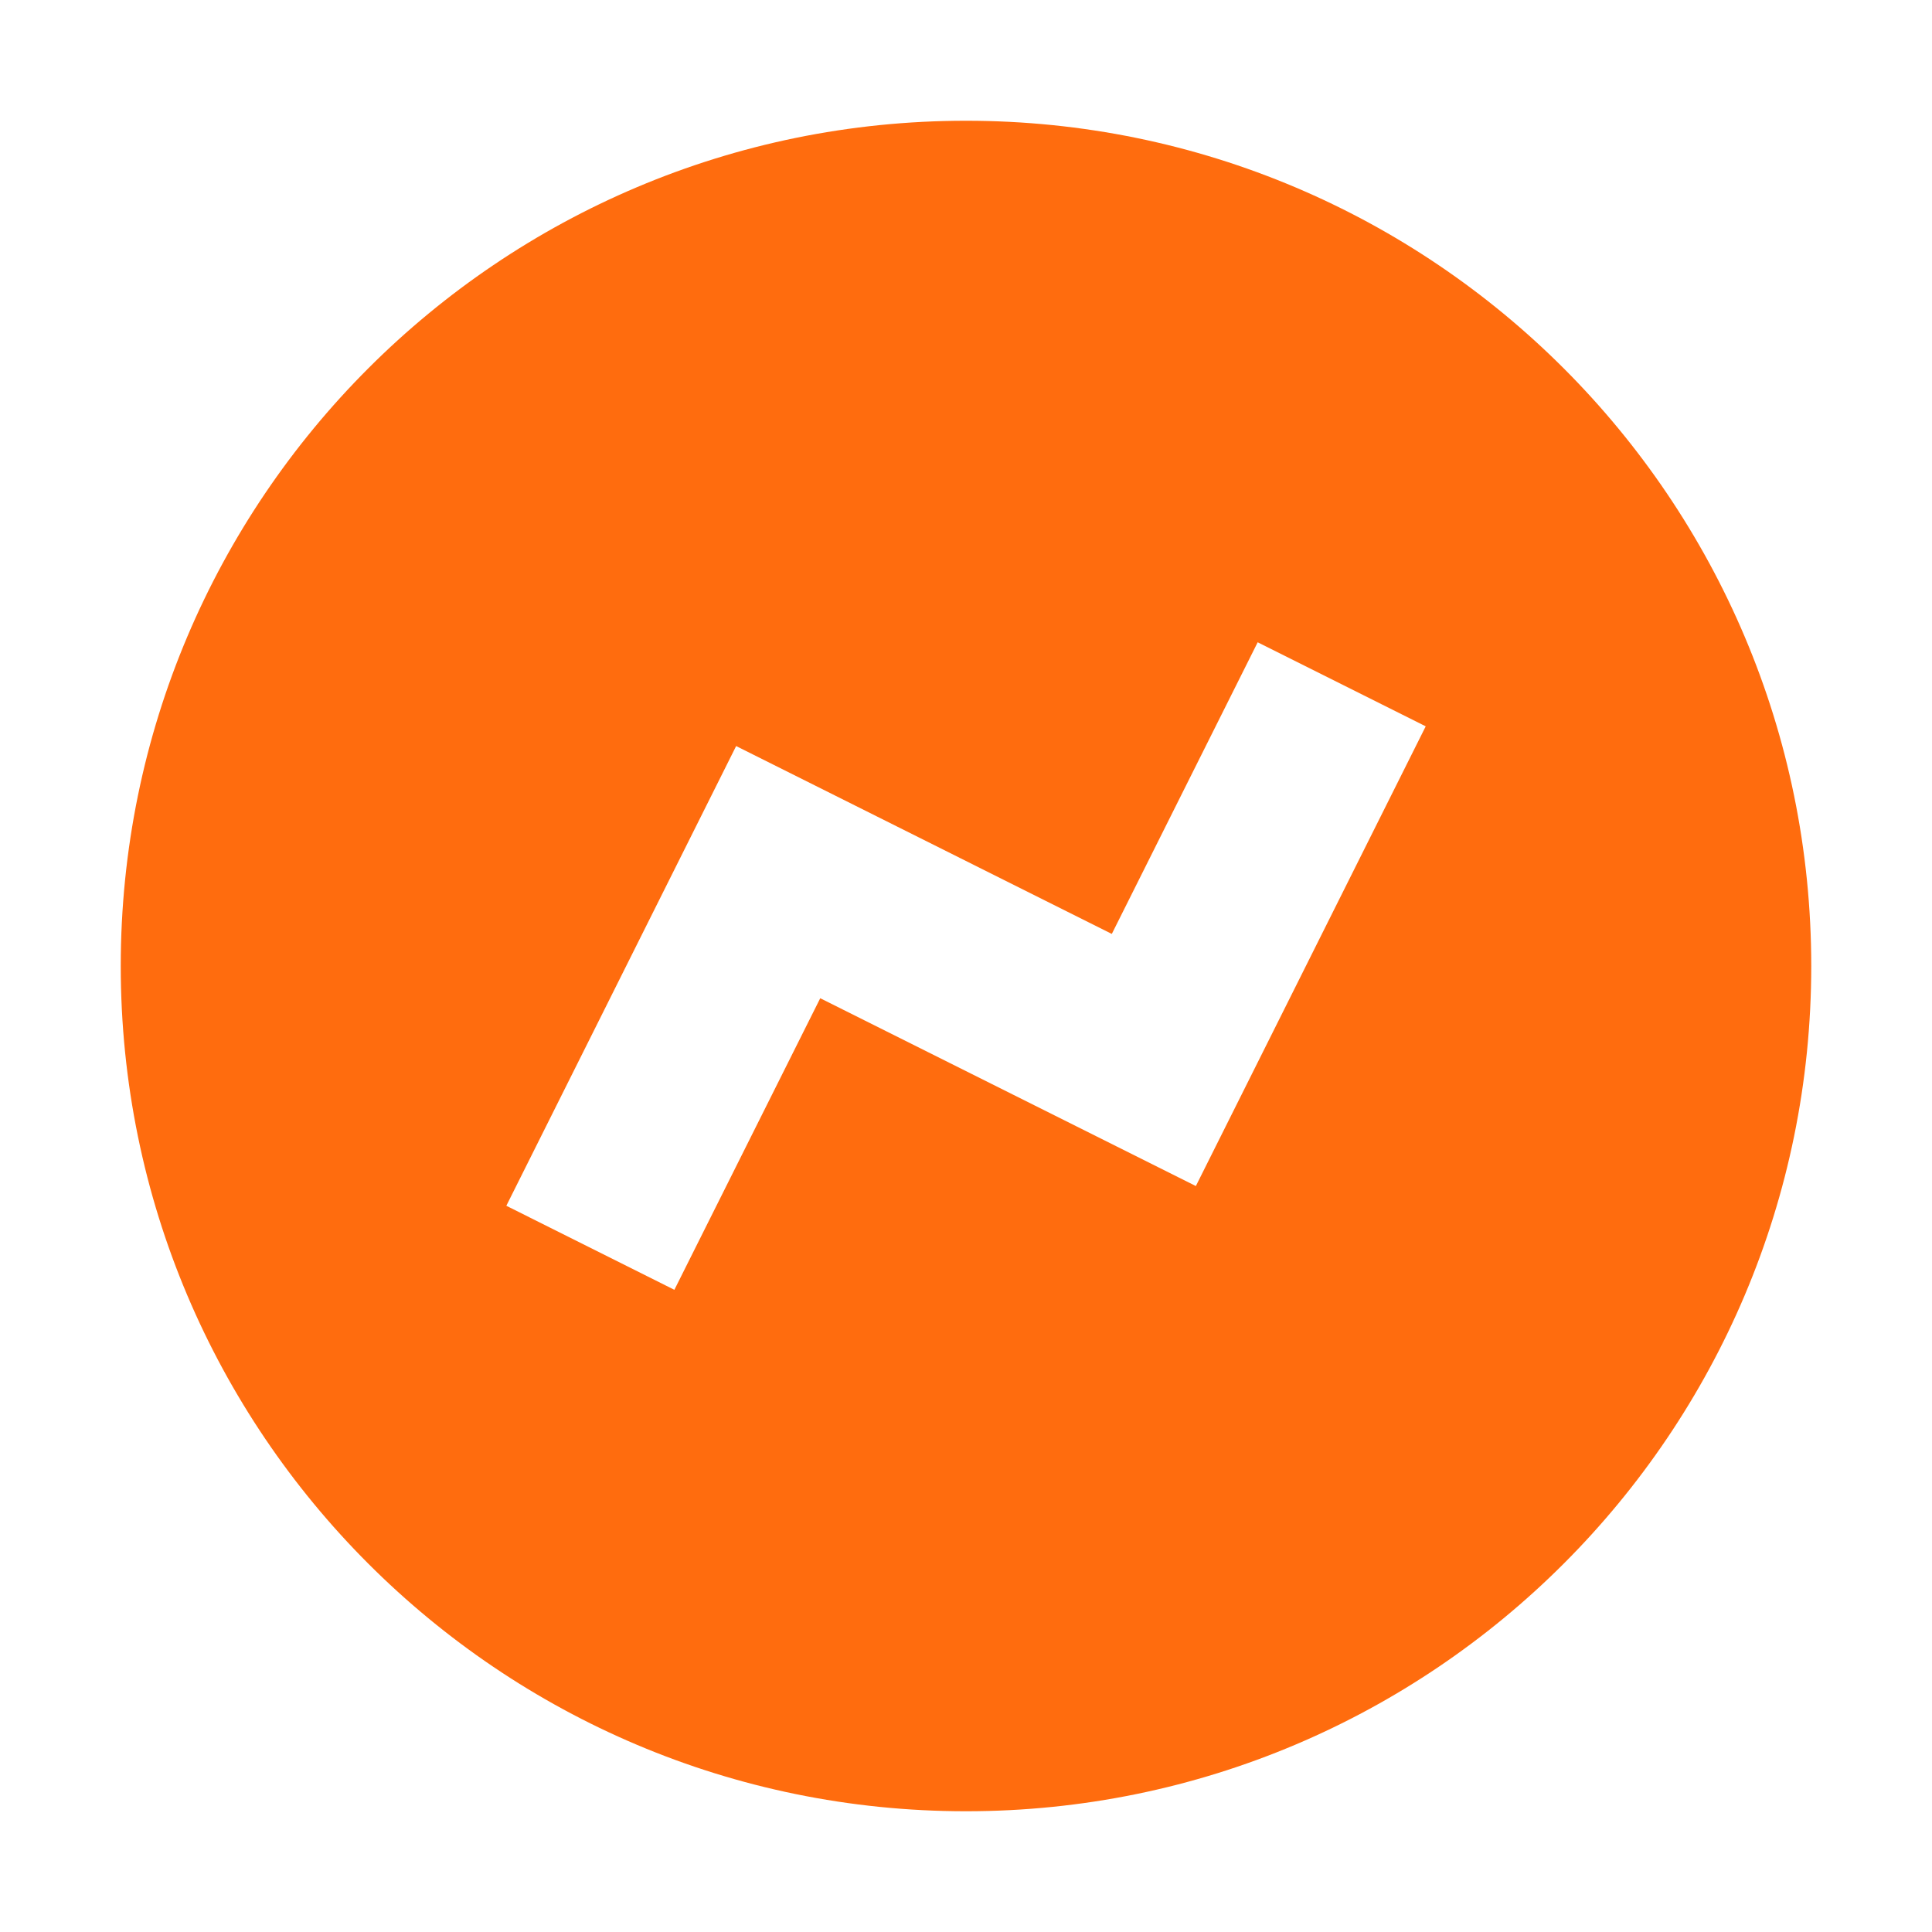 <?xml version="1.0" encoding="UTF-8"?> <svg xmlns="http://www.w3.org/2000/svg" width="38" height="38" viewBox="0 0 38 38" fill="none"><g id="32 px/Circle/Graph"><path id="Subtract" fill-rule="evenodd" clip-rule="evenodd" d="M19 35.625C28.182 35.625 35.625 28.182 35.625 19C35.625 9.818 28.182 2.375 19 2.375C9.818 2.375 2.375 9.818 2.375 19C2.375 28.182 9.818 35.625 19 35.625ZM21.868 18.369L14.479 14.674L9.959 23.716L13.264 25.369L16.133 19.634L23.521 23.328L28.042 14.286L24.737 12.633L21.868 18.369Z" fill="#FF6C0E"></path></g></svg> 